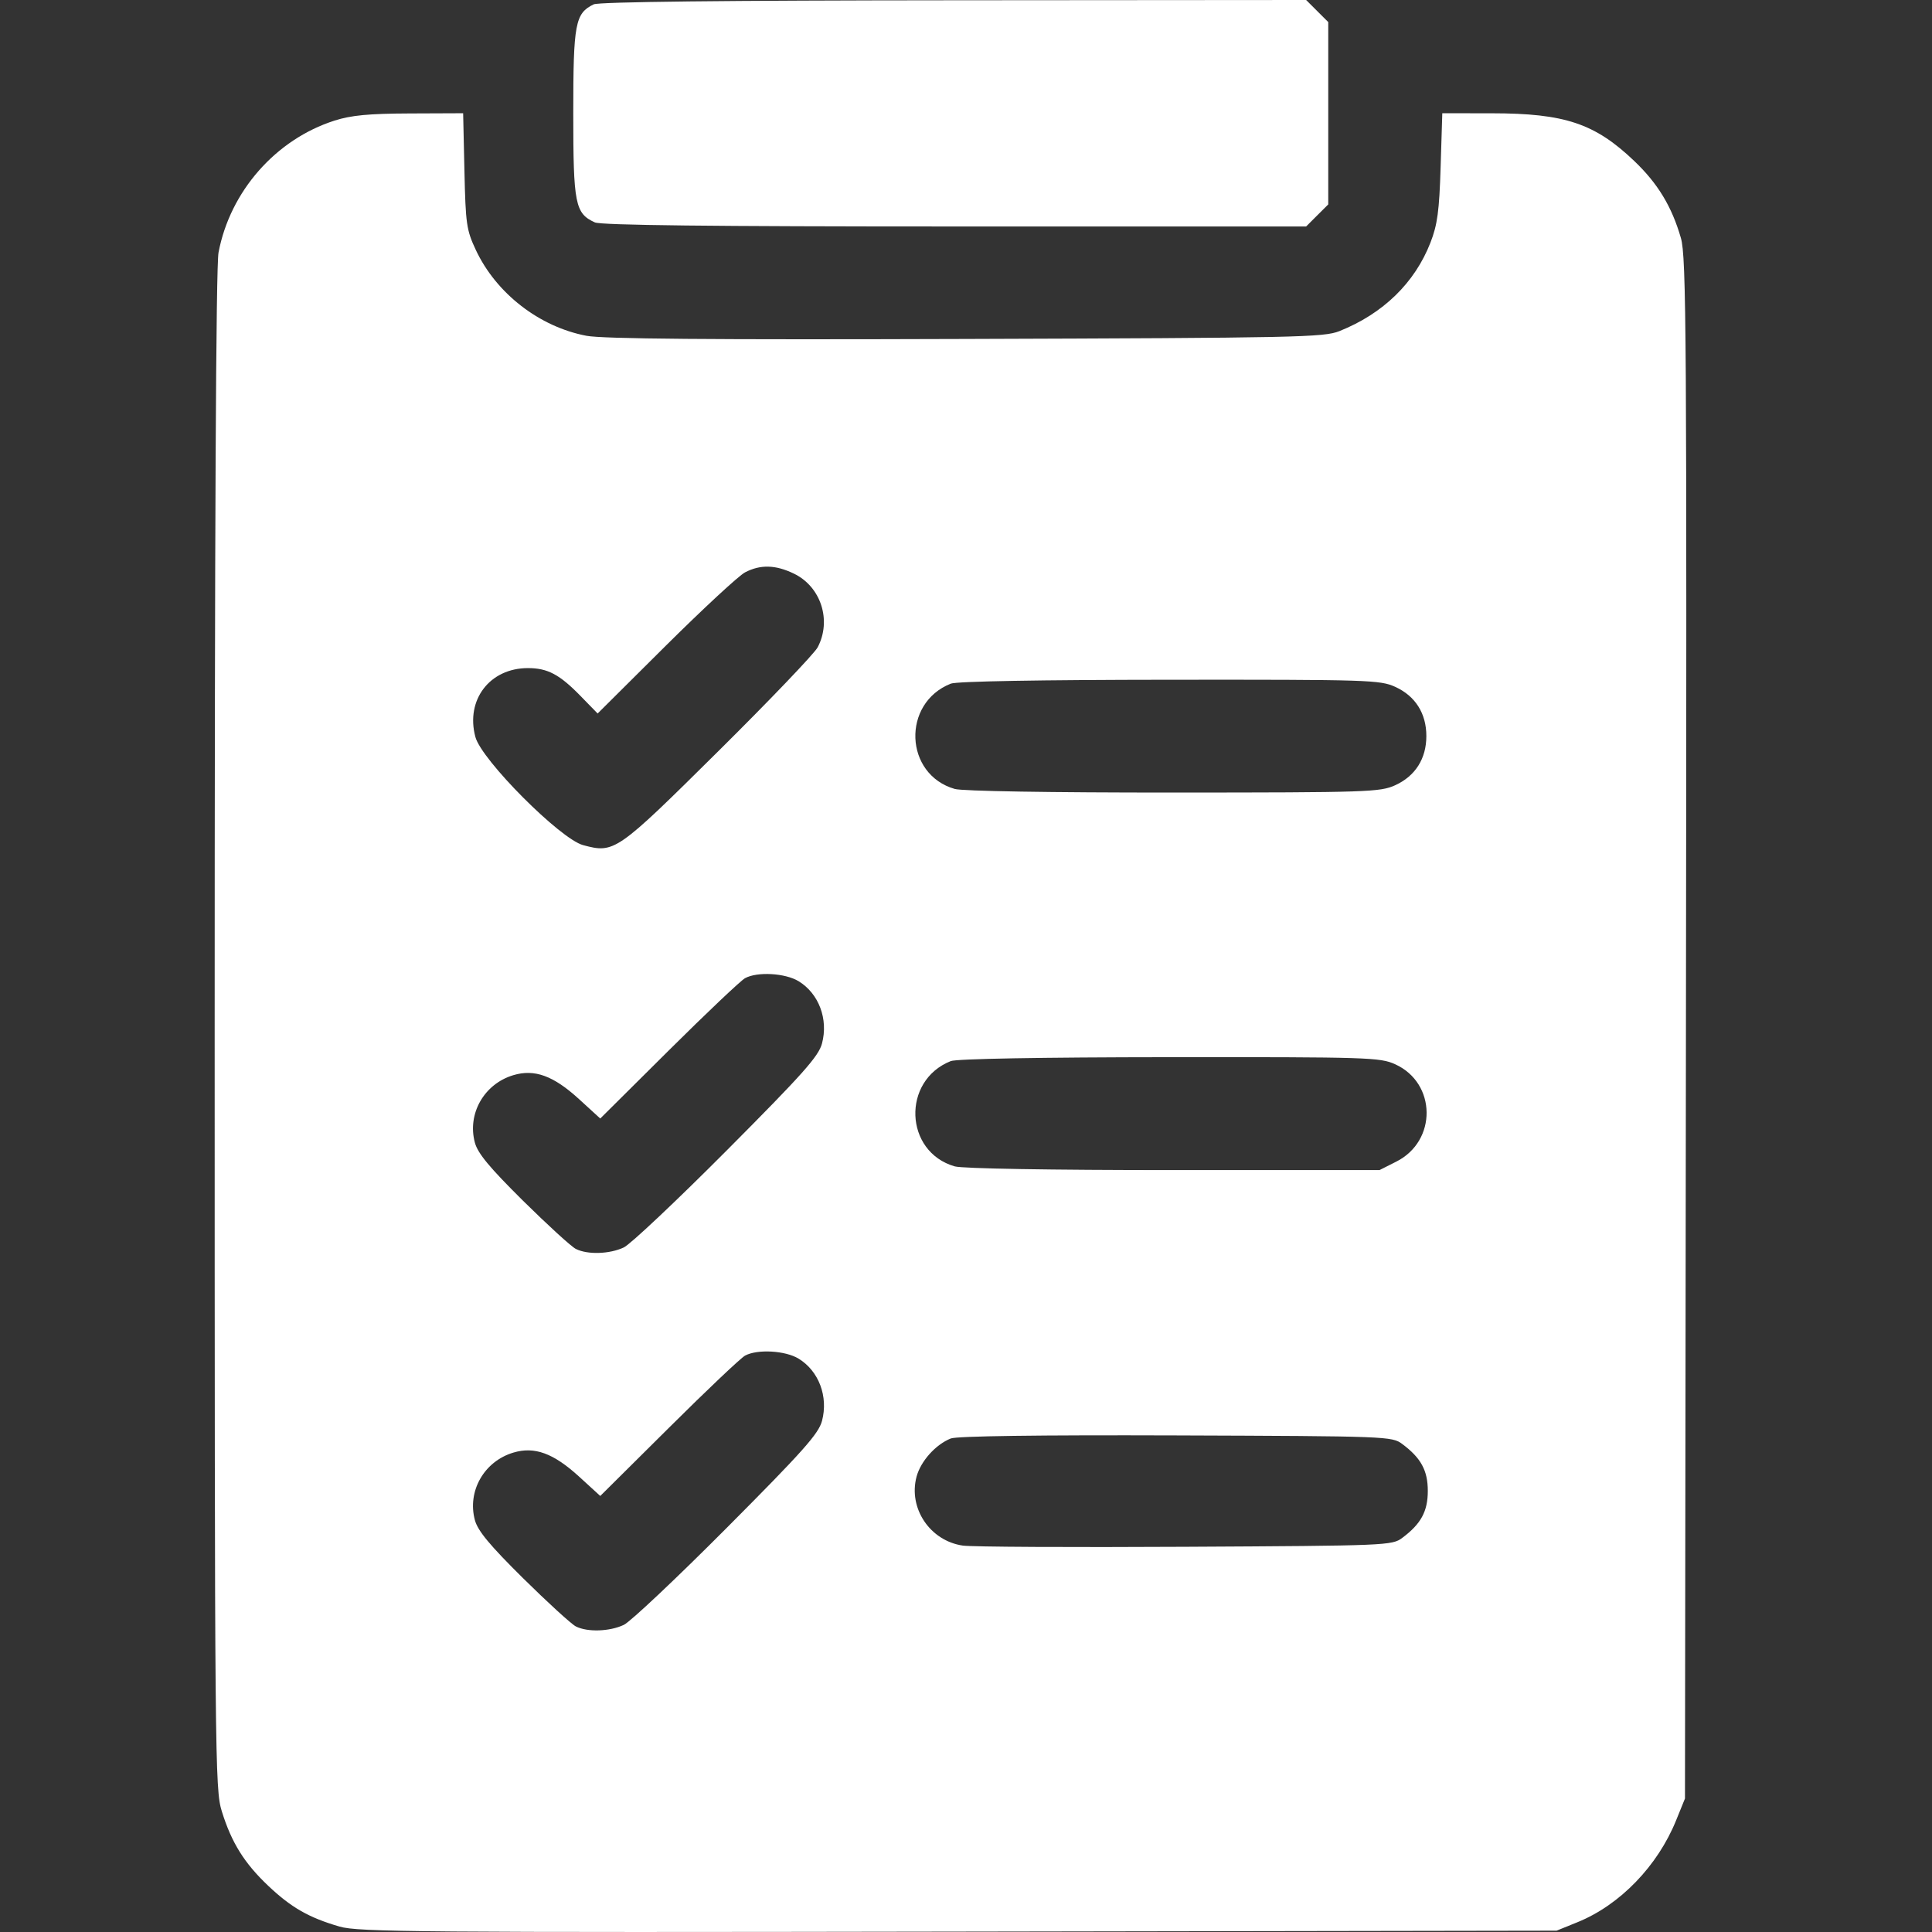 <svg width="36" height="36" viewBox="0 0 36 36" fill="none" xmlns="http://www.w3.org/2000/svg">
<rect x="0" y="0" width="36" height="36" fill="#333333" stroke="none"/>
<path fill-rule="evenodd" clip-rule="evenodd" d="M11.063 0.081C10.717 0.248 10.682 0.437 10.682 2.11C10.682 3.803 10.716 3.976 11.084 4.144C11.2 4.197 13.24 4.22 17.795 4.22H24.338L24.544 4.014L24.75 3.809V2.11V0.411L24.544 0.206L24.338 0L17.774 0.005C13.511 0.008 11.158 0.034 11.063 0.081ZM6.234 2.247C5.139 2.597 4.288 3.564 4.072 4.705C4.024 4.954 4 9.893 4 19.204C4 32.838 4.005 33.34 4.133 33.751C4.315 34.337 4.553 34.718 5.001 35.142C5.428 35.545 5.756 35.733 6.327 35.899C6.677 36.001 7.805 36.01 17.86 35.993L29.005 35.975L29.395 35.817C30.185 35.497 30.889 34.769 31.233 33.917L31.397 33.513L31.415 19.169C31.432 6.185 31.423 4.788 31.321 4.435C31.152 3.849 30.891 3.418 30.45 2.998C29.718 2.3 29.157 2.112 27.8 2.111L26.875 2.11L26.844 3.112C26.819 3.932 26.784 4.188 26.655 4.519C26.363 5.27 25.772 5.845 24.958 6.17C24.666 6.286 24.174 6.296 17.997 6.316C13.223 6.332 11.231 6.315 10.928 6.257C10.049 6.09 9.245 5.466 8.866 4.657C8.692 4.286 8.676 4.172 8.654 3.183L8.63 2.11L7.634 2.114C6.869 2.117 6.544 2.148 6.234 2.247ZM14.794 10.689C15.298 10.933 15.5 11.561 15.236 12.062C15.175 12.178 14.339 13.052 13.378 14.004C11.487 15.878 11.449 15.904 10.866 15.748C10.44 15.634 8.972 14.161 8.858 13.732C8.673 13.042 9.125 12.449 9.837 12.449C10.204 12.449 10.427 12.567 10.821 12.972L11.136 13.295L12.403 12.035C13.101 11.342 13.766 10.726 13.883 10.665C14.169 10.516 14.451 10.523 14.794 10.689ZM25.997 12.798C26.372 12.968 26.578 13.293 26.578 13.715C26.578 14.137 26.372 14.461 25.997 14.632C25.715 14.759 25.494 14.767 21.865 14.768C19.566 14.769 17.935 14.742 17.791 14.701C16.85 14.431 16.799 13.103 17.716 12.739C17.825 12.695 19.381 12.668 21.796 12.666C25.498 12.663 25.715 12.67 25.997 12.798ZM14.88 18.283C15.258 18.513 15.437 18.99 15.317 19.443C15.254 19.682 14.966 20.006 13.545 21.433C12.612 22.37 11.748 23.185 11.624 23.244C11.36 23.369 10.947 23.382 10.73 23.272C10.646 23.23 10.204 22.826 9.748 22.376C9.125 21.759 8.903 21.492 8.849 21.293C8.703 20.754 9.02 20.197 9.566 20.034C9.96 19.916 10.312 20.044 10.789 20.48L11.185 20.842L12.463 19.572C13.166 18.874 13.805 18.269 13.883 18.227C14.111 18.102 14.632 18.132 14.88 18.283ZM25.997 19.831C26.768 20.181 26.781 21.261 26.018 21.645L25.705 21.803H21.868C19.572 21.803 17.935 21.775 17.791 21.734C16.85 21.464 16.799 20.136 17.716 19.772C17.825 19.729 19.381 19.701 21.796 19.699C25.498 19.696 25.715 19.703 25.997 19.831ZM14.88 25.316C15.258 25.546 15.437 26.023 15.317 26.476C15.254 26.715 14.966 27.039 13.545 28.466C12.612 29.403 11.748 30.218 11.624 30.277C11.36 30.402 10.947 30.416 10.73 30.306C10.646 30.263 10.204 29.859 9.748 29.409C9.125 28.793 8.903 28.525 8.849 28.326C8.703 27.787 9.02 27.23 9.566 27.067C9.96 26.949 10.312 27.078 10.789 27.513L11.185 27.875L12.463 26.606C13.166 25.907 13.805 25.302 13.883 25.26C14.111 25.136 14.632 25.165 14.88 25.316ZM26.129 26.907C26.478 27.167 26.605 27.401 26.605 27.781C26.605 28.162 26.478 28.396 26.129 28.656C25.94 28.798 25.847 28.802 22.089 28.822C19.974 28.834 18.108 28.824 17.942 28.8C17.329 28.712 16.921 28.103 17.079 27.514C17.157 27.226 17.433 26.918 17.716 26.804C17.828 26.759 19.345 26.738 21.913 26.747C25.855 26.761 25.939 26.764 26.129 26.907Z" fill="white"/>
</svg>
